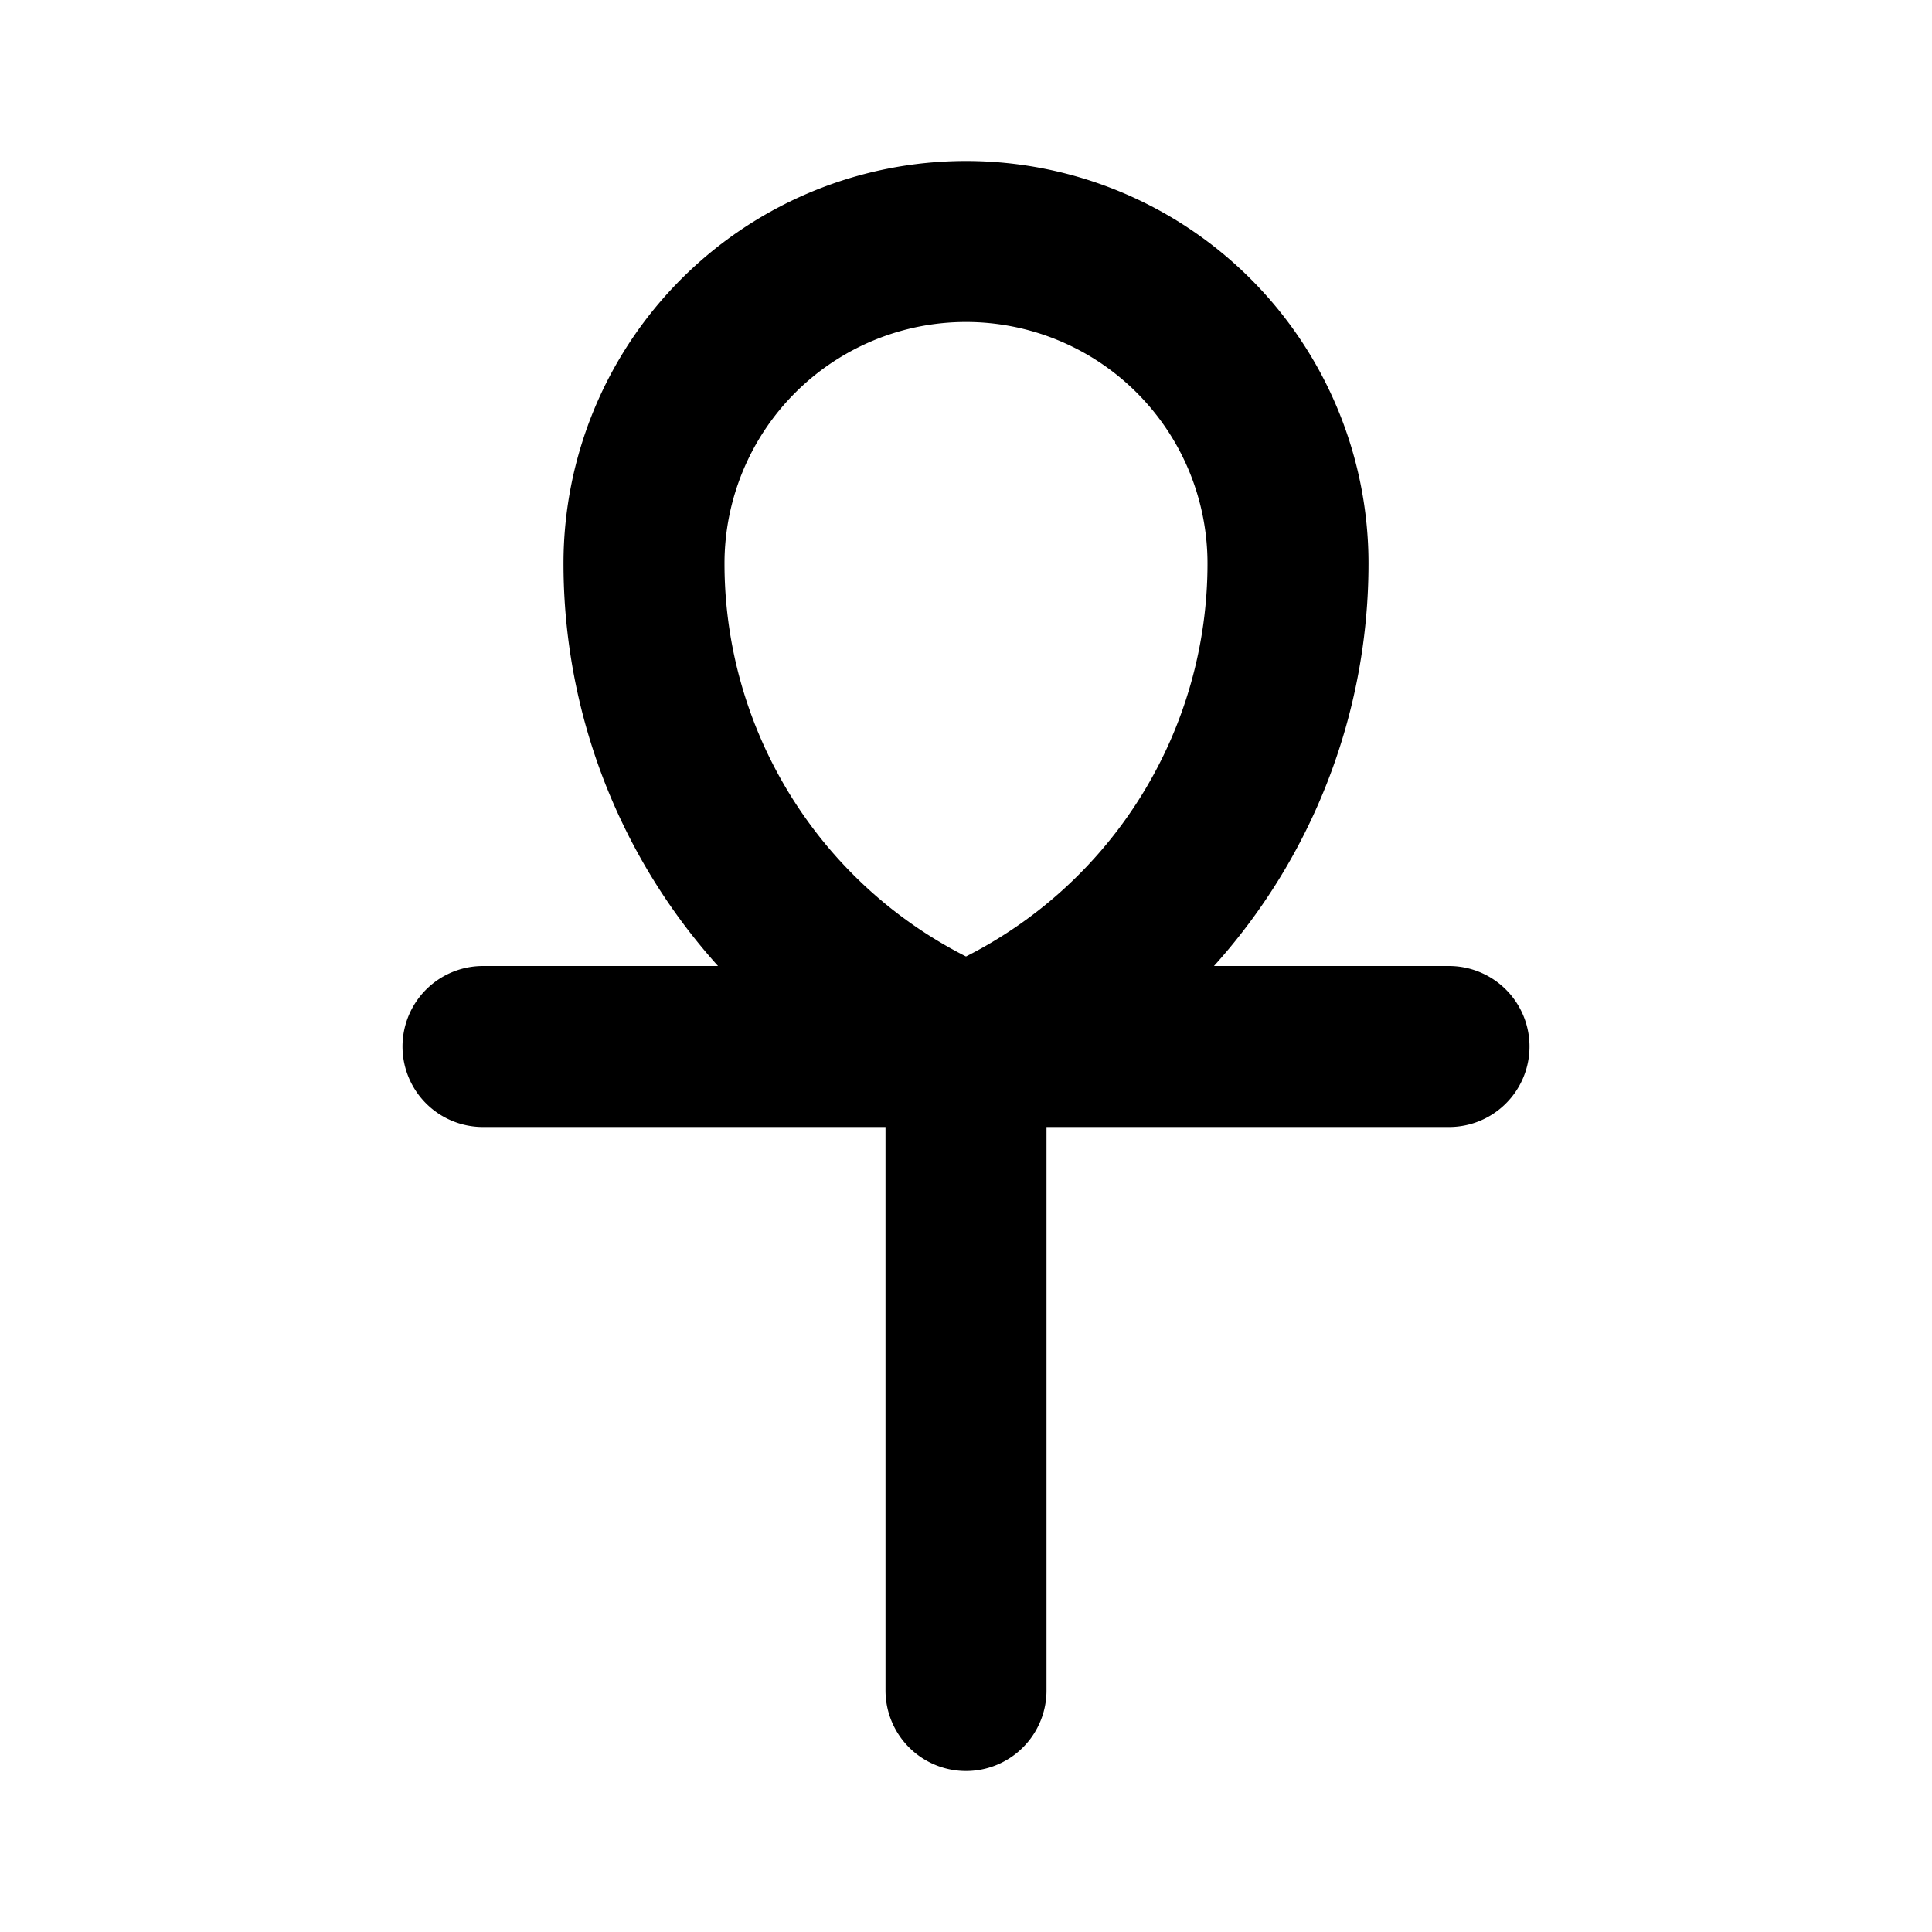 <?xml version="1.0" encoding="utf-8"?>
<!-- Generator: www.svgicons.com -->
<svg xmlns="http://www.w3.org/2000/svg" width="800" height="800" viewBox="0 0 24 24">
<path fill="none" stroke="currentColor" stroke-linecap="round" stroke-linejoin="round" stroke-width="2" d="M6 13h12m-6 8v-8l-.422-.211A6.472 6.472 0 0 1 8 7a4 4 0 1 1 8 0a6.472 6.472 0 0 1-3.578 5.789L12 13"/>
</svg>